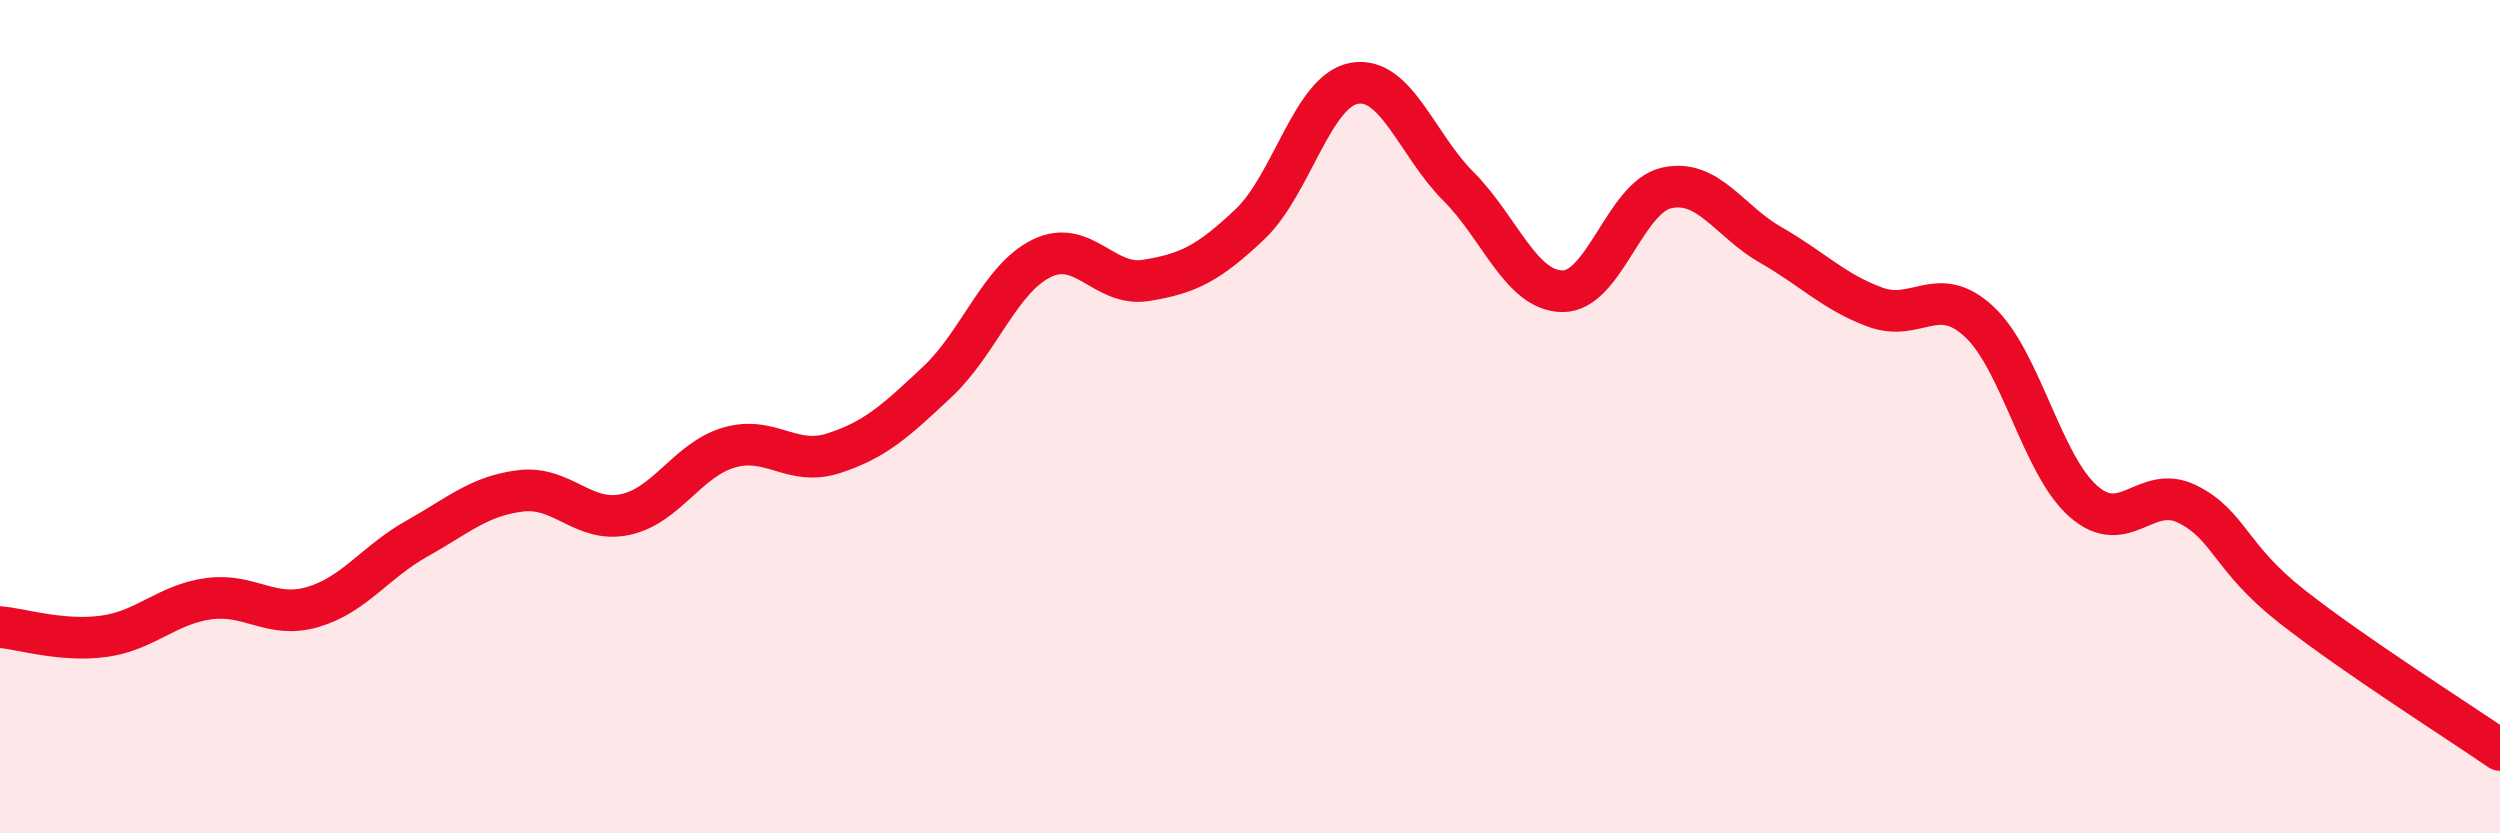 
    <svg width="60" height="20" viewBox="0 0 60 20" xmlns="http://www.w3.org/2000/svg">
      <path
        d="M 0,15.05 C 0.5,15.09 1.5,15.41 2.5,15.27 C 3.5,15.13 4,14.51 5,14.37 C 6,14.23 6.5,14.86 7.5,14.57 C 8.5,14.28 9,13.49 10,12.93 C 11,12.37 11.5,11.9 12.5,11.78 C 13.5,11.66 14,12.56 15,12.35 C 16,12.14 16.5,11.03 17.5,10.74 C 18.5,10.45 19,11.2 20,10.88 C 21,10.56 21.5,10.1 22.5,9.16 C 23.5,8.22 24,6.69 25,6.2 C 26,5.71 26.5,6.89 27.5,6.73 C 28.5,6.57 29,6.33 30,5.38 C 31,4.43 31.5,2.18 32.5,2 C 33.5,1.82 34,3.47 35,4.47 C 36,5.47 36.5,6.98 37.5,6.99 C 38.5,7 39,4.73 40,4.51 C 41,4.29 41.5,5.31 42.5,5.88 C 43.5,6.45 44,7 45,7.37 C 46,7.74 46.5,6.79 47.5,7.72 C 48.5,8.65 49,11.15 50,12.03 C 51,12.91 51.5,11.6 52.5,12.1 C 53.5,12.6 53.5,13.37 55,14.55 C 56.5,15.73 59,17.31 60,18L60 20L0 20Z"
        fill="#EB0A25"
        opacity="0.1"
        stroke-linecap="round"
        stroke-linejoin="round"
      />
      <path
        d="M 0,15.05 C 0.5,15.09 1.5,15.41 2.5,15.27 C 3.5,15.13 4,14.51 5,14.37 C 6,14.23 6.5,14.86 7.5,14.57 C 8.5,14.28 9,13.49 10,12.93 C 11,12.37 11.5,11.9 12.5,11.78 C 13.5,11.66 14,12.56 15,12.35 C 16,12.14 16.5,11.03 17.5,10.74 C 18.5,10.45 19,11.2 20,10.88 C 21,10.56 21.5,10.1 22.5,9.16 C 23.5,8.22 24,6.69 25,6.2 C 26,5.71 26.5,6.89 27.5,6.73 C 28.5,6.57 29,6.33 30,5.38 C 31,4.43 31.5,2.18 32.5,2 C 33.5,1.82 34,3.47 35,4.47 C 36,5.47 36.5,6.98 37.5,6.99 C 38.5,7 39,4.73 40,4.51 C 41,4.29 41.5,5.31 42.5,5.88 C 43.5,6.45 44,7 45,7.37 C 46,7.74 46.5,6.79 47.5,7.72 C 48.5,8.65 49,11.15 50,12.03 C 51,12.91 51.5,11.6 52.5,12.1 C 53.5,12.6 53.5,13.37 55,14.55 C 56.5,15.73 59,17.31 60,18"
        stroke="#EB0A25"
        stroke-width="1"
        fill="none"
        stroke-linecap="round"
        stroke-linejoin="round"
      />
    </svg>
  